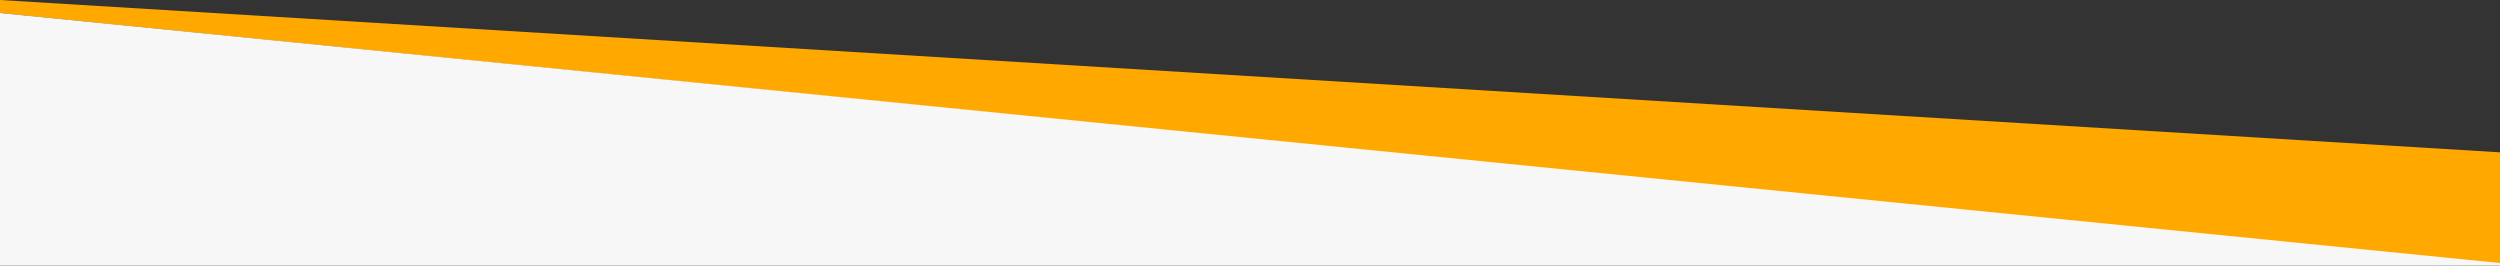 <svg id="e7770e6e-9a08-487c-8205-8e8160440966" data-name="Layer 1" xmlns="http://www.w3.org/2000/svg" width="1920" height="204" viewBox="0 0 1920 204"><rect x="0" y="0" width="1920" height="204" fill="#333333" stroke="none"/><title>banner-stripe-workflow</title><path d="M1920,117,0,0V10L1920,203Z" fill="#ffa800"/><path d="M1920,202,0,10V204H1920Z" fill="#f7f7f7"/></svg>